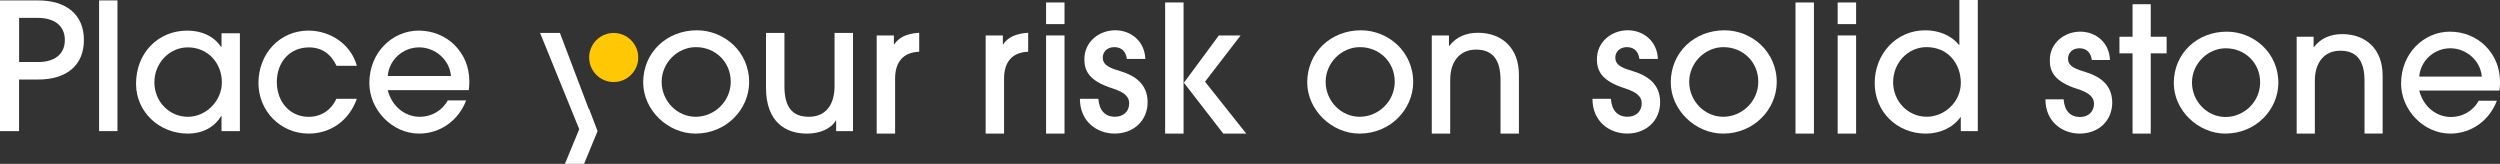<?xml version="1.0" encoding="UTF-8"?>
<svg id="Capa_2" data-name="Capa 2" xmlns="http://www.w3.org/2000/svg" viewBox="0 0 806.92 52.9">
  <rect x="0" y="0" width="806.92" height="52.9" fill="#333333" stroke="none"/>
  <defs>
    <style>
      .cls-1 {
        fill: #fff;
      }

      .cls-2 {
        fill: #ffc704;
      }
    </style>
  </defs>
  <g id="Contacct">
    <g>
      <g>
        <path class="cls-1" d="M0,42.32V.13h12.26c9.07,0,14.82,4.5,14.82,12.77s-5.64,12.77-14.77,12.77h-6.16v16.65H0ZM12.26,20.03c5.42,0,8.67-2.57,8.67-7.13s-3.36-7.13-8.72-7.13h-6.04v14.25h6.1Z"/>
        <path class="cls-1" d="M31.98,42.32V.13h5.93v42.19h-5.93Z"/>
        <path class="cls-1" d="M71.5,42.32v-4.9h-.11c-2.22,3.76-6.21,5.7-10.72,5.7-9.24,0-16.76-6.96-16.76-16.08,0-10.09,7.24-17.16,16.53-17.16,4.62,0,8.5,1.71,10.95,5.3h.11v-4.45h5.93v31.59h-5.93ZM71.61,26.58c0-6.16-4.45-11.29-11-11.29-5.93,0-10.78,5.07-10.78,11.29s4.85,11.12,10.78,11.12,11-5.13,11-11.12Z"/>
        <path class="cls-1" d="M115.17,31.89c-2.51,7.13-8.55,11.23-15.56,11.23-9.07,0-16.19-7.3-16.19-16.31,0-9.52,6.9-16.93,16.14-16.93,7.18,0,13.74,4.5,15.62,11.35h-6.56c-1.77-3.71-4.62-5.93-8.89-5.93-6.21,0-10.38,4.73-10.38,11.18s4.28,11.23,10.26,11.23c4.05,0,7.3-2.17,8.95-5.82h6.61Z"/>
        <path class="cls-1" d="M125.14,29.09c1.37,5.25,5.53,8.61,10.38,8.61,3.71,0,7.18-1.94,9.01-5.3h5.93c-2.45,6.5-8.38,10.72-15.17,10.72-8.89,0-16.08-7.87-16.08-16.31,0-9.98,7.53-16.93,15.91-16.93,9.29,0,16.36,7.18,16.36,16.25,0,.97,0,1.88-.17,2.96h-26.17ZM145.56,24.53c-.46-5.36-5.19-9.24-10.26-9.24s-9.69,3.82-10.15,9.24h20.41Z"/>
      </g>
      <path class="cls-1" d="M675.17,19.36c-.28-2.26-1.58-3.78-4.01-3.78-2.26,0-3.67,1.52-3.67,3.33,0,2.65,2.71,3.44,5.81,4.4,4.4,1.35,8.46,4.01,8.46,9.82s-4.4,9.99-10.5,9.99c-5.64,0-11.06-3.84-11.06-11.06h5.87c.28,3.78,2.2,5.7,5.3,5.7,2.71,0,4.51-1.75,4.51-4.29,0-2.14-1.64-3.56-5.3-4.74-7.67-2.43-8.97-5.76-8.97-9.31,0-5.53,4.68-9.2,9.82-9.2s9.42,3.61,9.59,9.14h-5.87Z"/>
      <path class="cls-1" d="M688.32,43.12v-25.9h-4.23v-5.36h4.23V1.36h5.87v10.5h5.13v5.36h-5.13v25.9h-5.87Z"/>
      <path class="cls-1" d="M718.28,43.12c-8.8,0-16.65-7.5-16.65-16.31,0-9.54,7.5-16.59,17.1-16.59,8.63,0,16.76,6.77,16.65,16.7-.11,8.35-7.11,16.19-17.1,16.19ZM718.45,15.58c-5.87,0-10.95,4.97-10.95,11.06s4.91,11.12,10.83,11.12,11.17-4.85,11.17-11.17-4.91-11-11.06-11Z"/>
      <path class="cls-1" d="M763.19,43.12v-17.04c0-6.6-2.6-9.71-7.79-9.71s-8.24,3.78-8.24,9.65v17.1h-5.87V11.86h5.47v3.33h.11c2.31-2.99,5.53-4.18,9.14-4.18,7.5,0,13.03,4.74,13.03,13.37v18.73h-5.87Z"/>
      <path class="cls-1" d="M780.85,29.24c1.35,5.19,5.47,8.52,10.27,8.52,3.67,0,7.11-1.92,8.92-5.25h5.87c-2.43,6.43-8.3,10.61-15.01,10.61-8.8,0-15.91-7.79-15.91-16.14,0-9.87,7.45-16.76,15.74-16.76,9.2,0,16.19,7.11,16.19,16.08,0,.96,0,1.86-.17,2.93h-25.9ZM801.05,24.72c-.45-5.3-5.13-9.14-10.16-9.14s-9.59,3.78-10.04,9.14h20.2Z"/>
      <circle class="cls-2" cx="198.08" cy="18.56" r="7.92"/>
      <path class="cls-1" d="M529.15,19.04c-.29-2.29-1.6-3.83-4.06-3.83-2.29,0-3.72,1.54-3.72,3.37,0,2.69,2.74,3.49,5.89,4.46,4.46,1.37,8.58,4.06,8.58,9.95s-4.46,10.12-10.64,10.12c-5.72,0-11.21-3.89-11.21-11.21h5.95c.29,3.83,2.23,5.78,5.38,5.78,2.75,0,4.58-1.77,4.58-4.35,0-2.17-1.66-3.6-5.38-4.8-7.78-2.46-9.09-5.83-9.09-9.44,0-5.6,4.75-9.32,9.95-9.32s9.55,3.66,9.72,9.26h-5.95Z"/>
      <path class="cls-1" d="M556.14,43.12c-8.92,0-16.87-7.61-16.87-16.53,0-9.66,7.61-16.81,17.33-16.81,8.75,0,16.98,6.86,16.87,16.93-.11,8.46-7.21,16.41-17.33,16.41ZM556.31,15.21c-5.95,0-11.09,5.03-11.09,11.21s4.98,11.27,10.98,11.27,11.32-4.92,11.32-11.32-4.98-11.15-11.21-11.15Z"/>
      <path class="cls-1" d="M579.53,43.12V.8h5.95v42.32h-5.95Z"/>
      <path class="cls-1" d="M593.14,7.78V.8h5.95v6.98h-5.95ZM593.14,43.12V11.44h5.95v31.68h-5.95Z"/>
      <path class="cls-1" d="M632.88,42.32v-4.52h-.11c-2.46,3.43-6.58,5.32-11.21,5.32-9.21,0-16.47-6.98-16.47-16.3s6.86-17.04,16.3-17.04c4.29,0,8.35,1.54,10.92,4.75h.11V0h5.95v42.32h-5.49ZM621.85,15.21c-6.06,0-10.81,5.09-10.81,11.32s4.86,11.15,10.81,11.15,11.04-4.92,11.04-10.92c0-6.46-4.35-11.55-11.04-11.55Z"/>
      <polygon class="cls-1" points="190.05 35.23 180.73 10.64 174.32 10.64 186.96 41.69 182.33 52.9 188.51 52.9 192.88 42.32 190.11 35.08 190.05 35.23"/>
      <path class="cls-1" d="M224.47,43.12c-8.92,0-16.87-7.61-16.87-16.53,0-9.66,7.61-16.81,17.33-16.81,8.75,0,16.98,6.86,16.87,16.93-.11,8.46-7.21,16.41-17.33,16.41ZM224.65,15.21c-5.95,0-11.09,5.03-11.09,11.21s4.98,11.27,10.98,11.27,11.32-4.92,11.32-11.32-4.98-11.15-11.21-11.15Z"/>
      <path class="cls-1" d="M269.88,42.32v-3.43h-.11c-1.54,2.69-5.15,4.23-9.32,4.23-6.81,0-13.21-3.66-13.21-14.81V10.64h5.95v17.21c0,6.63,2.46,9.84,7.89,9.84s8.29-3.83,8.29-9.95V10.64h5.95v31.68h-5.43Z"/>
      <path class="cls-1" d="M282.97,43.12V11.44h5.55v2.86h.11c1.43-2.12,3.89-3.49,8.06-3.72v6.12c-5.15.17-7.78,3.32-7.78,8.64v17.79h-5.95Z"/>
      <path class="cls-1" d="M318.14,43.12V11.44h5.55v2.86h.11c1.43-2.12,3.89-3.49,8.06-3.72v6.12c-5.15.17-7.78,3.32-7.78,8.64v17.79h-5.95Z"/>
      <path class="cls-1" d="M337.64,7.78V.8h5.95v6.98h-5.95ZM337.64,43.12V11.44h5.95v31.68h-5.95Z"/>
      <path class="cls-1" d="M363.72,19.04c-.29-2.29-1.6-3.83-4.06-3.83-2.29,0-3.72,1.54-3.72,3.37,0,2.69,2.74,3.49,5.89,4.46,4.46,1.37,8.58,4.06,8.58,9.95s-4.46,10.12-10.64,10.12c-5.72,0-11.21-3.89-11.21-11.21h5.95c.29,3.83,2.23,5.78,5.38,5.78,2.75,0,4.58-1.77,4.58-4.35,0-2.17-1.66-3.6-5.38-4.8-7.78-2.46-9.09-5.83-9.09-9.44,0-5.6,4.75-9.32,9.95-9.32s9.55,3.66,9.72,9.26h-5.95Z"/>
      <path class="cls-1" d="M376.07,43.12V.8h5.95v42.32h-5.95ZM394.83,43.12l-12.7-16.41,11.27-15.27h7.03l-11.49,14.93,13.32,16.76h-7.43Z"/>
      <path class="cls-1" d="M438.8,43.12c-8.92,0-16.87-7.61-16.87-16.53,0-9.66,7.61-16.81,17.33-16.81,8.75,0,16.98,6.86,16.87,16.93-.11,8.46-7.21,16.41-17.33,16.41ZM438.97,15.21c-5.95,0-11.09,5.03-11.09,11.21s4.98,11.27,10.98,11.27,11.32-4.92,11.32-11.32-4.98-11.15-11.21-11.15Z"/>
      <path class="cls-1" d="M484.32,43.12v-17.27c0-6.69-2.63-9.84-7.89-9.84s-8.35,3.83-8.35,9.78v17.33h-5.95V11.44h5.55v3.37h.11c2.34-3.03,5.6-4.23,9.26-4.23,7.61,0,13.21,4.8,13.21,13.55v18.99h-5.95Z"/>
    </g>
  </g>
</svg>